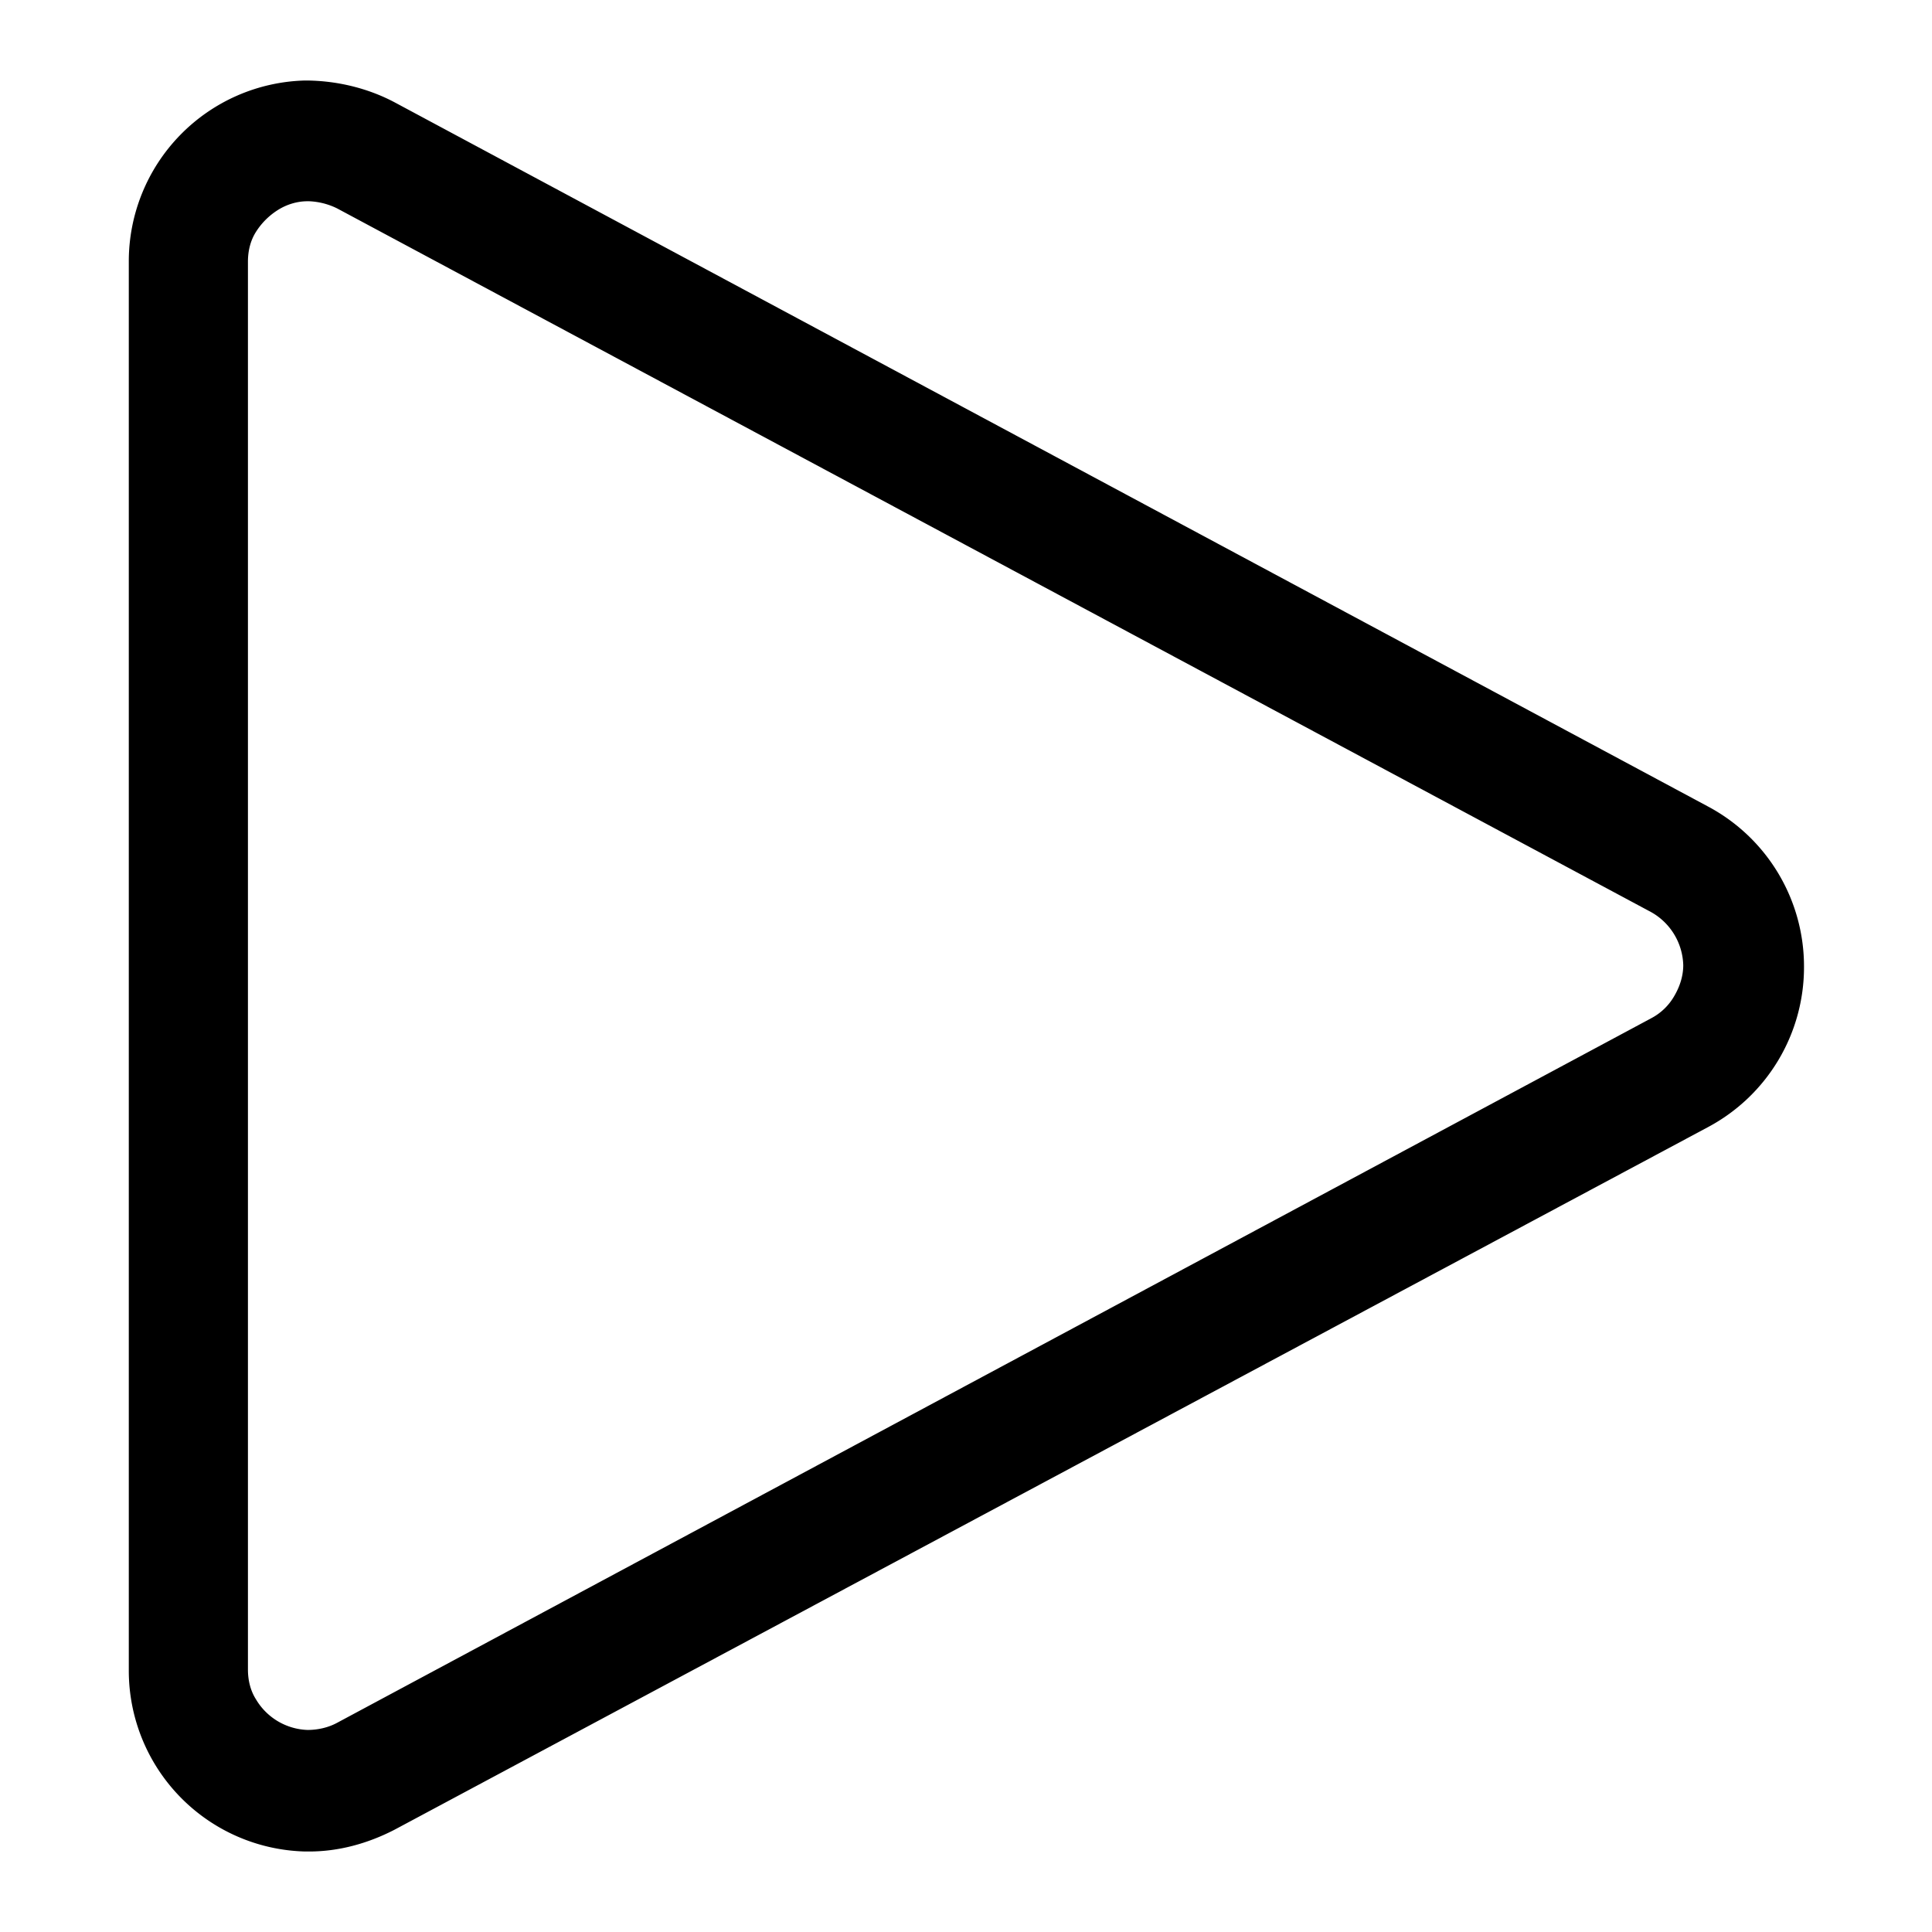 <svg xmlns="http://www.w3.org/2000/svg" fill="none" viewBox="0 0 24 24"><path fill="#000" d="M3.84 23h-.05a2.247 2.247 0 0 1-2.19-2.25V3.25A2.247 2.247 0 0 1 3.79 1c.38 0 .77.09 1.11.27l16.32 8.75a2.251 2.251 0 0 1 1.19 1.99A2.251 2.251 0 0 1 21.22 14L4.9 22.73c-.33.17-.69.27-1.06.27zm0-20.5h-.02c-.13 0-.26.04-.37.11a.87.87 0 0 0-.27.27c-.07.11-.1.24-.1.37v17.49c0 .13.03.26.1.37a.775.775 0 0 0 .64.38c.13 0 .26-.03.37-.09l16.32-8.75a.71.71 0 0 0 .29-.28c.07-.12.11-.25.11-.38a.78.78 0 0 0-.4-.66L4.19 2.59a.865.865 0 0 0-.35-.09z"/></svg>